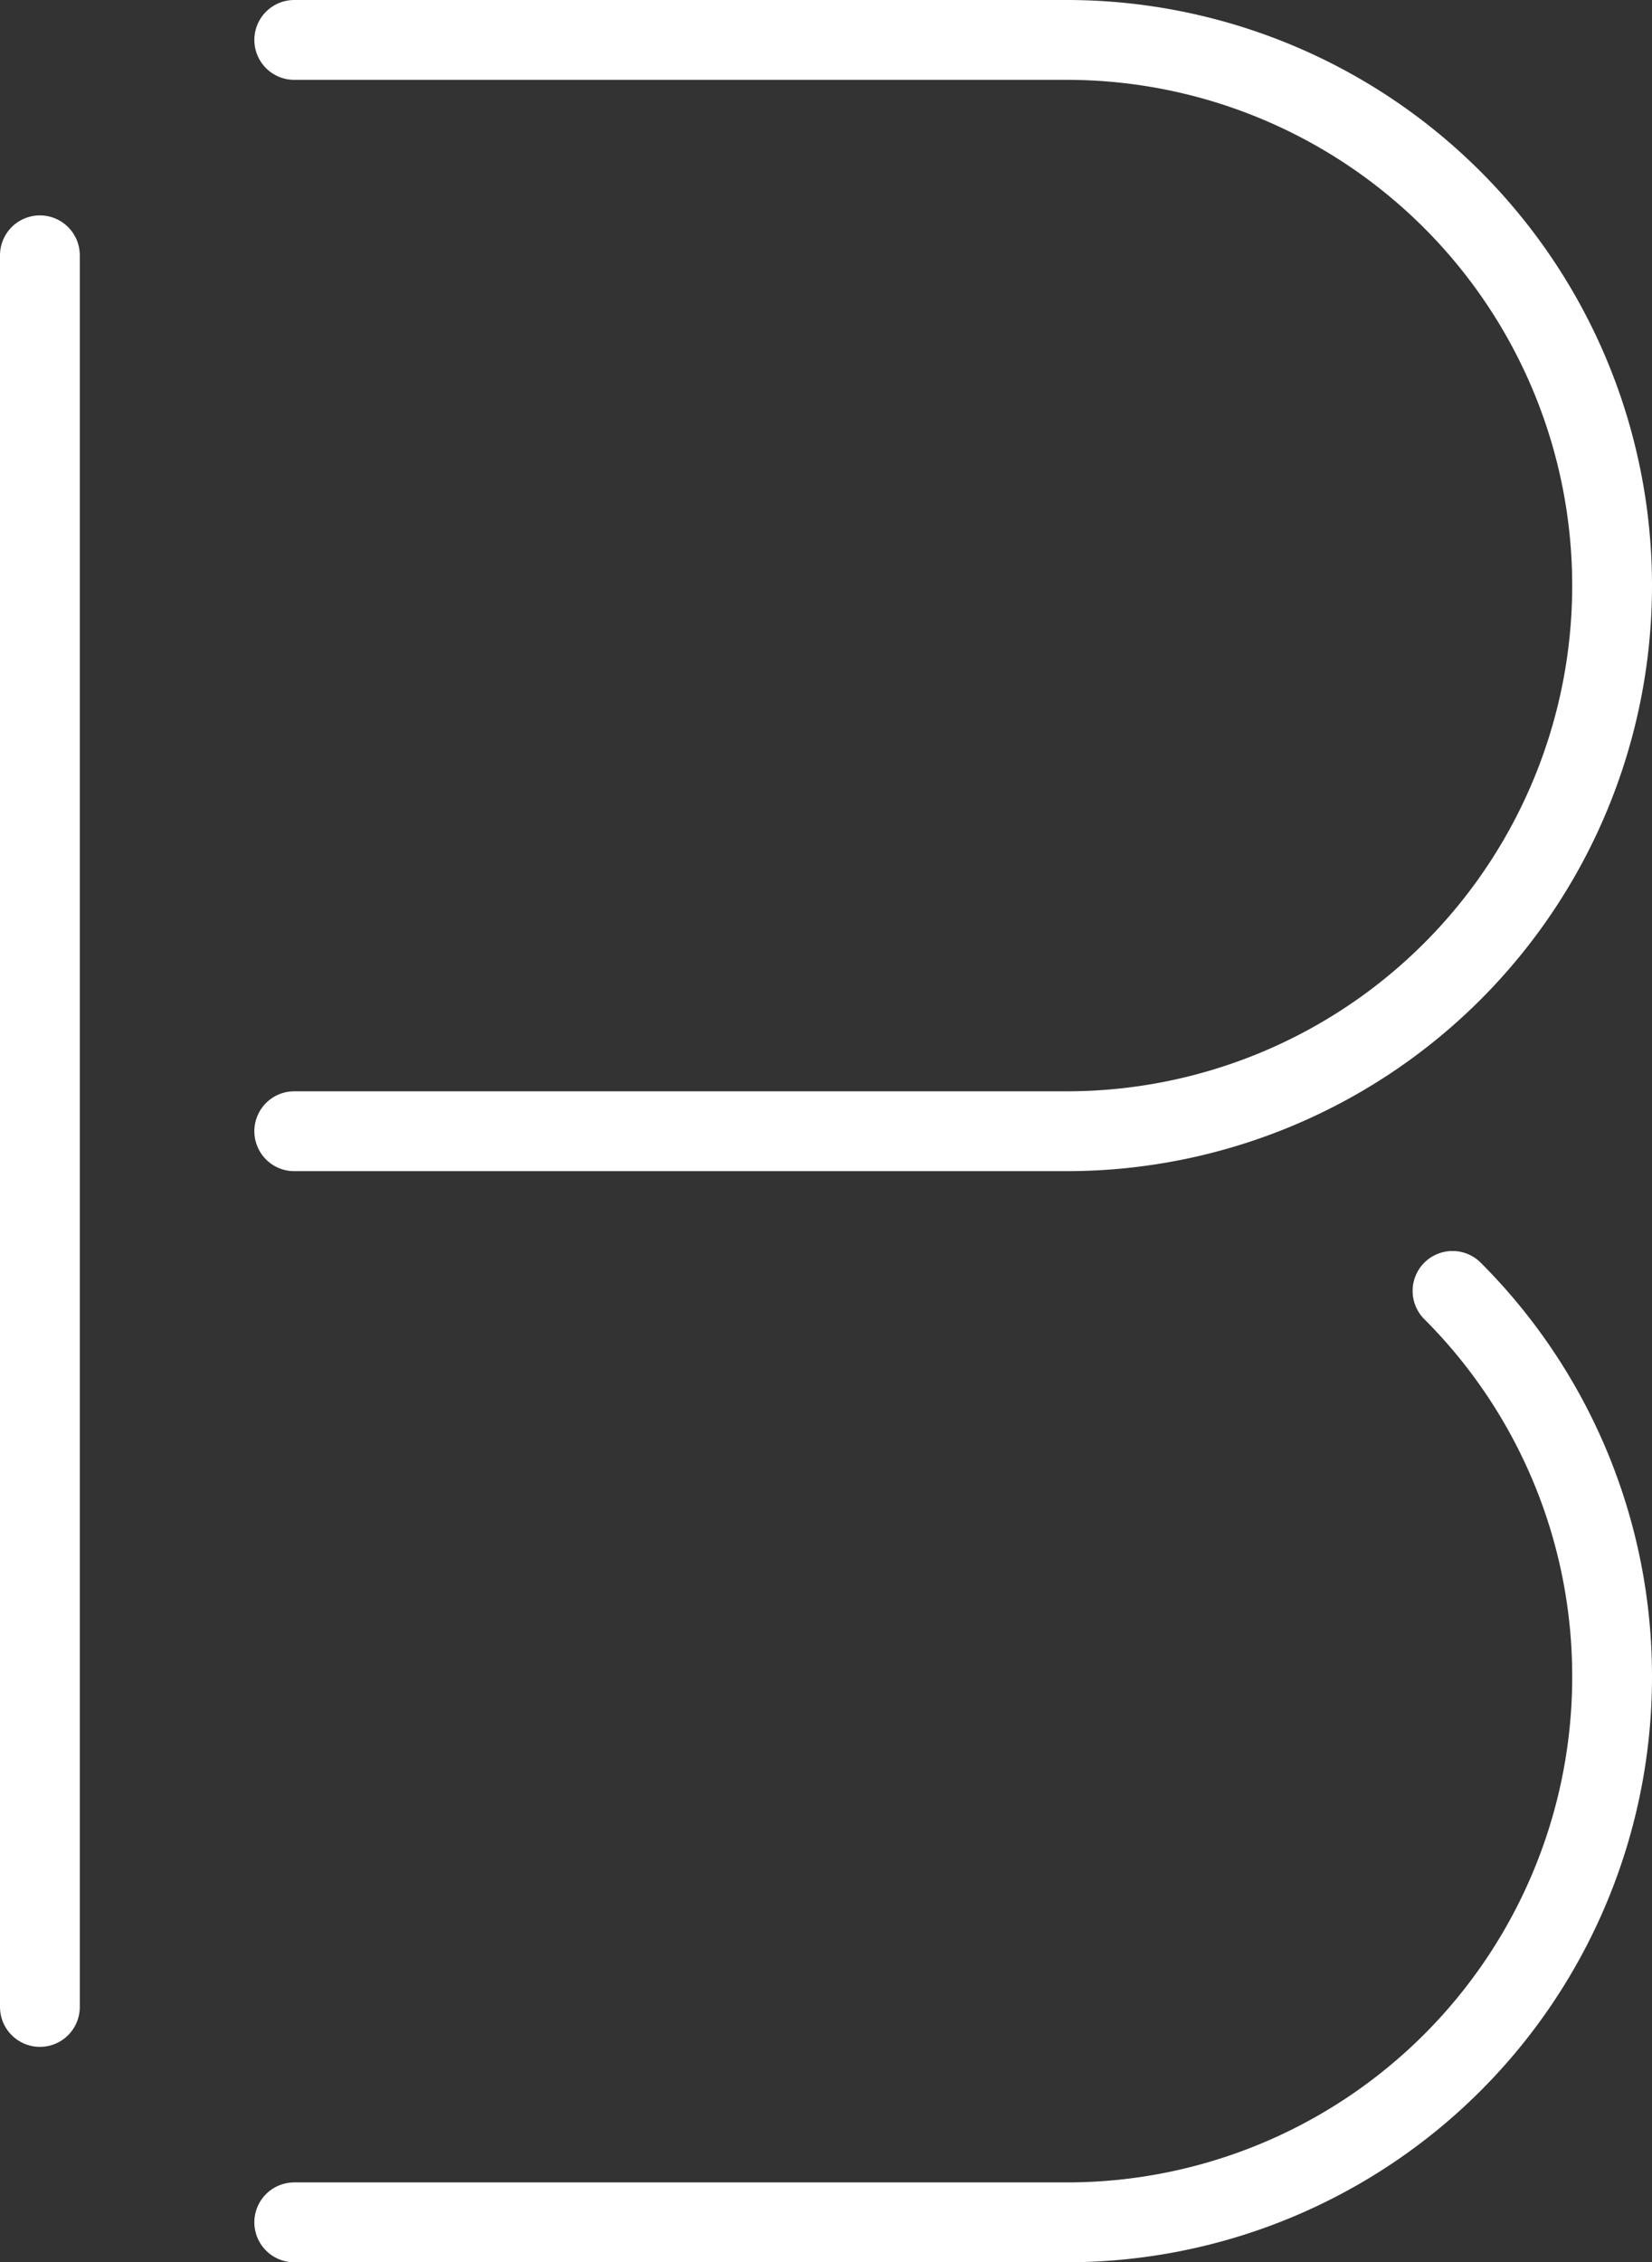 <svg xmlns="http://www.w3.org/2000/svg" viewBox="0 0 82.81 113.33"><rect x="0" y="0" width="82.81" height="113.33" fill="#333333" stroke="none"/><defs><style>.cls-1{fill:none;stroke:#fff;stroke-linecap:round;stroke-linejoin:round;stroke-width:4px;}</style></defs><title>Asset 5</title><g id="Layer_2" data-name="Layer 2"><g id="Calque_1" data-name="Calque 1"><path class="cls-1" d="M14.75,2H53.48A27.34,27.34,0,0,1,80.81,29.33h0A27.34,27.34,0,0,1,53.48,56.67H14.75"/><path class="cls-1" d="M72.81,64.67a27.28,27.28,0,0,1,8,19.33h0a27.33,27.33,0,0,1-27.33,27.33H14.75"/><line class="cls-1" x1="2" y1="12.79" x2="2" y2="100.54"/></g></g></svg>